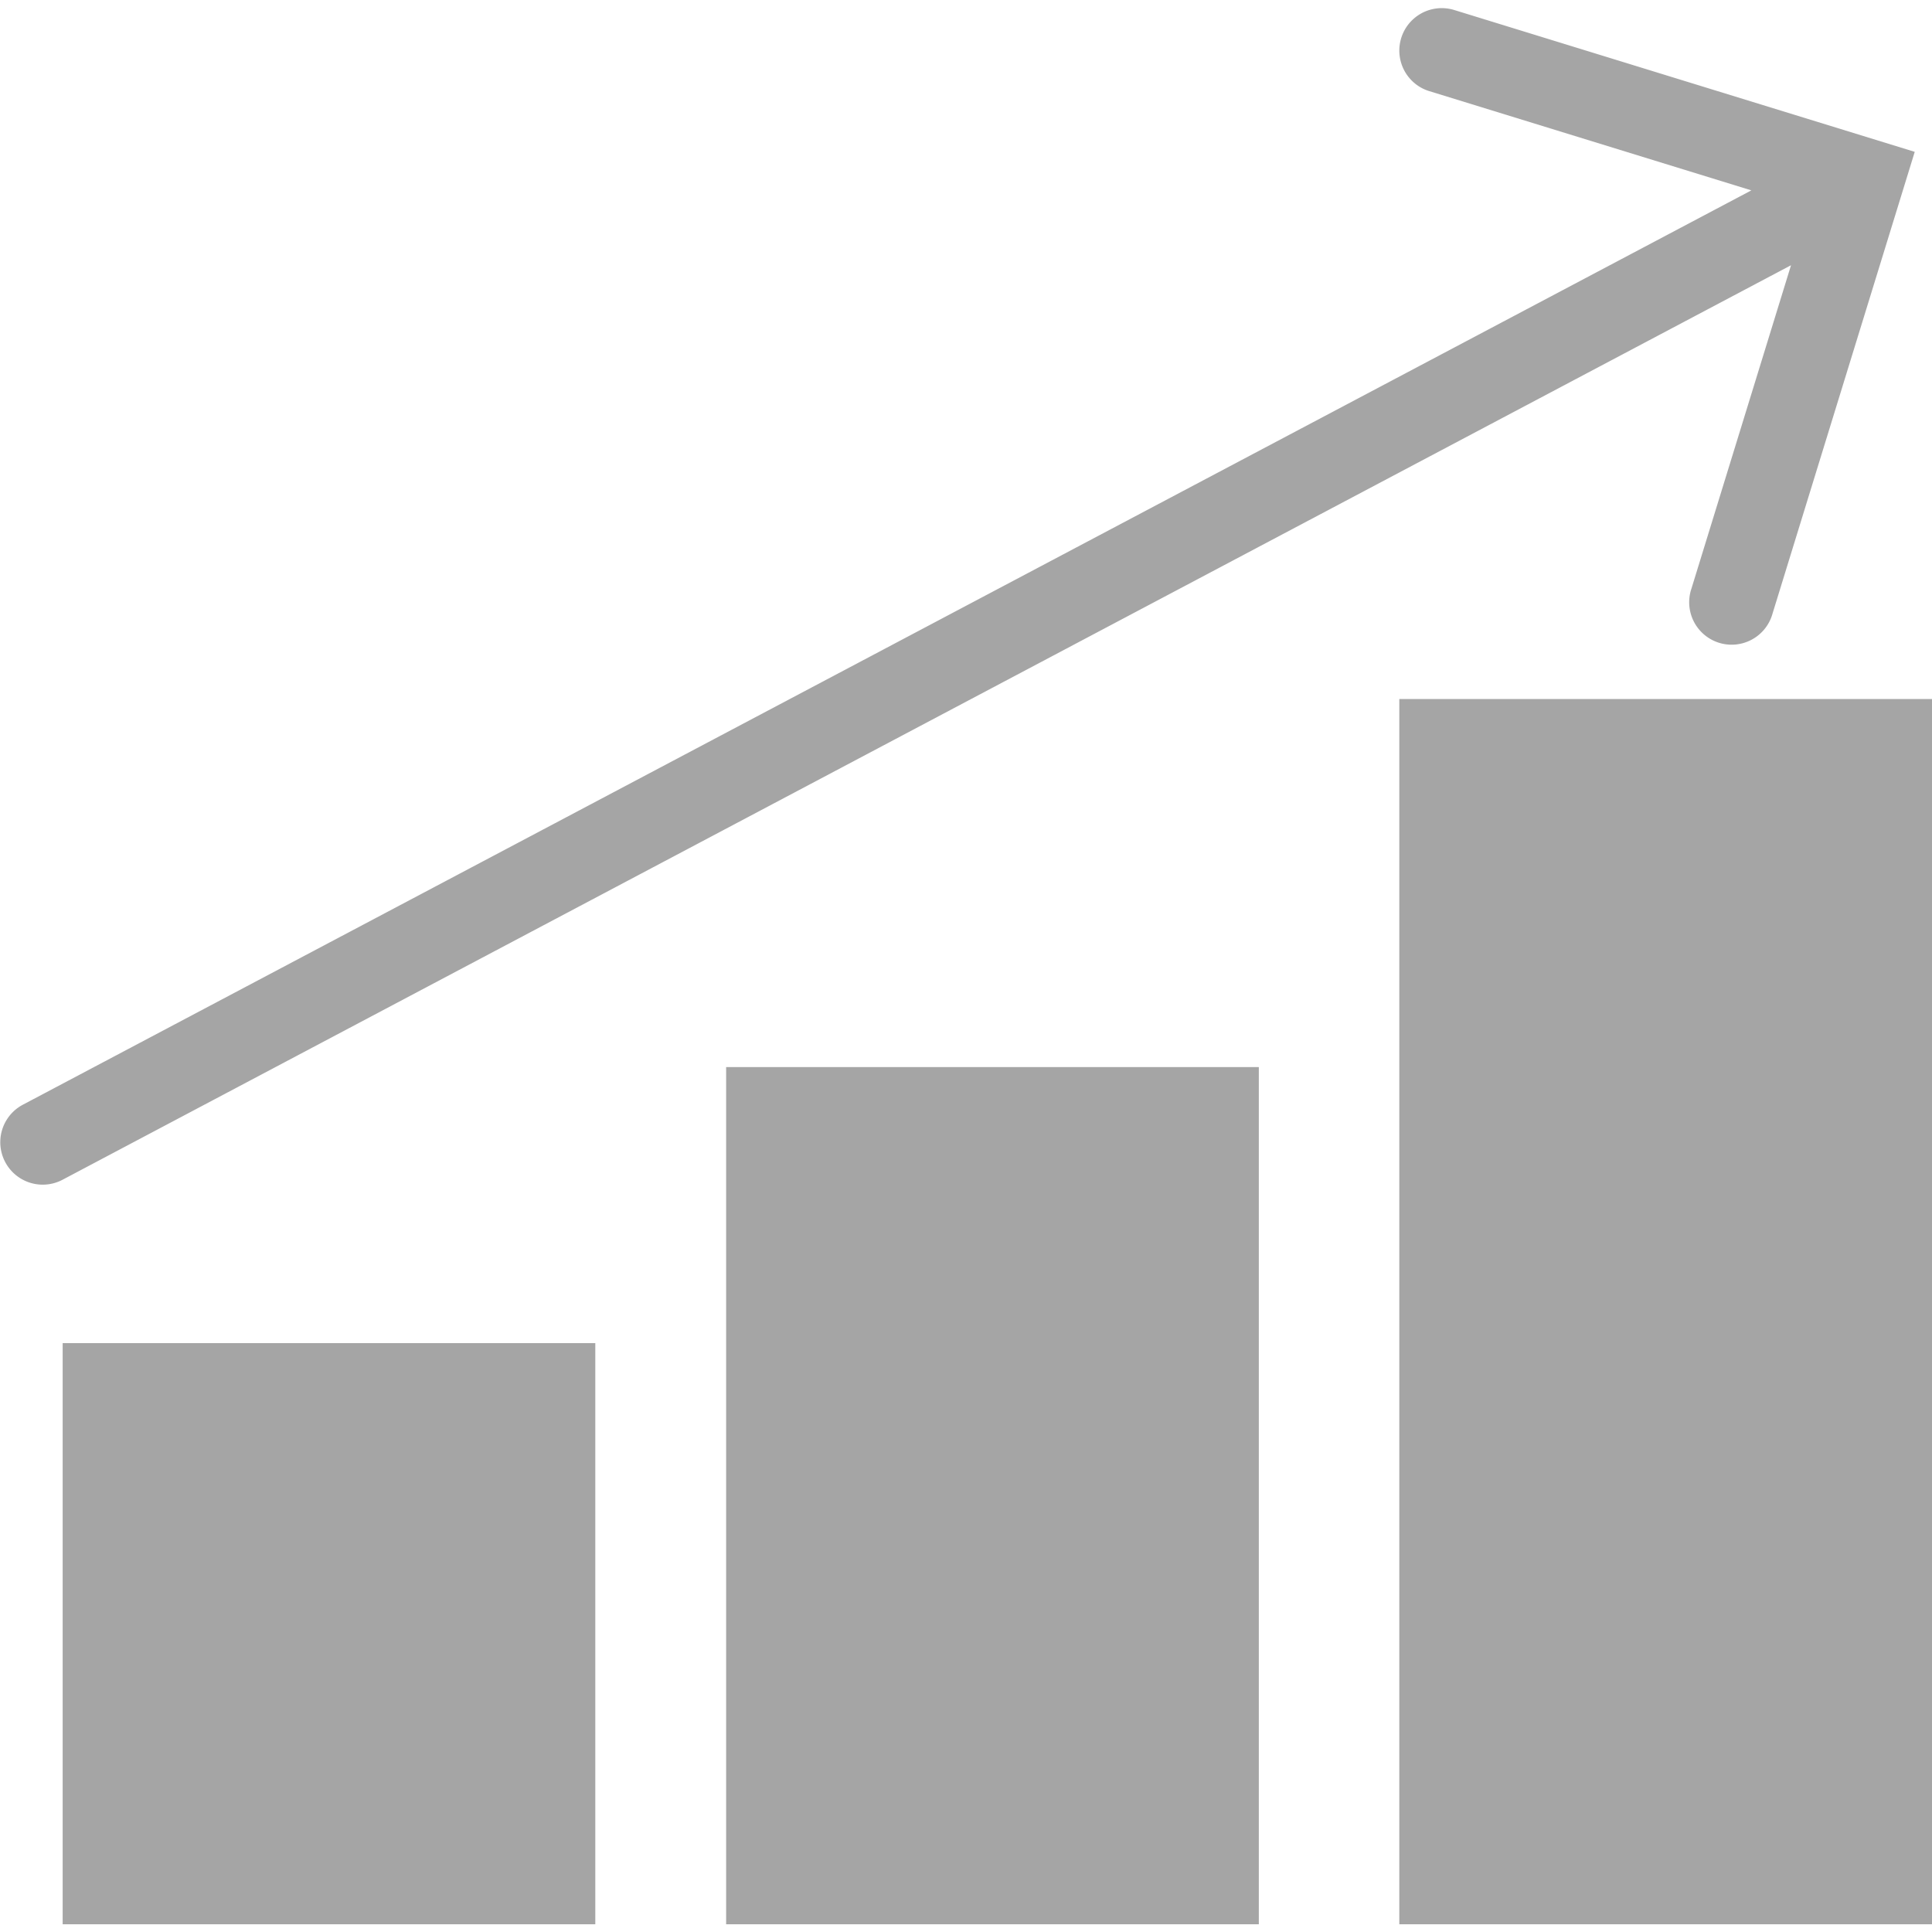 <svg width="32" height="32" viewBox="0 0 32 32" fill="none" xmlns="http://www.w3.org/2000/svg">
    <g clip-path="url(#y4gq5f9axa)">
        <path d="M32 31.872h-8.823V11.578H32v20.294zM20.85 17.674h-8.823v14.198h8.823V17.674zM9.861 22.246H1.038v9.626H9.86v-9.626zM24.067.16a.703.703 0 0 0-.414 1.343l5.355 1.65L.374 18.3a.703.703 0 0 0 .657 1.243l28.634-15.15-1.649 5.355a.703.703 0 1 0 1.343.414l2.355-7.647L24.068.16z" fill="#A5A5A5"/>
    </g>
    <defs>
        <clipPath id="y4gq5f9axa">
            <path fill="#fff" d="M0 0h32v32H0z"/>
        </clipPath>
    </defs>
</svg>

